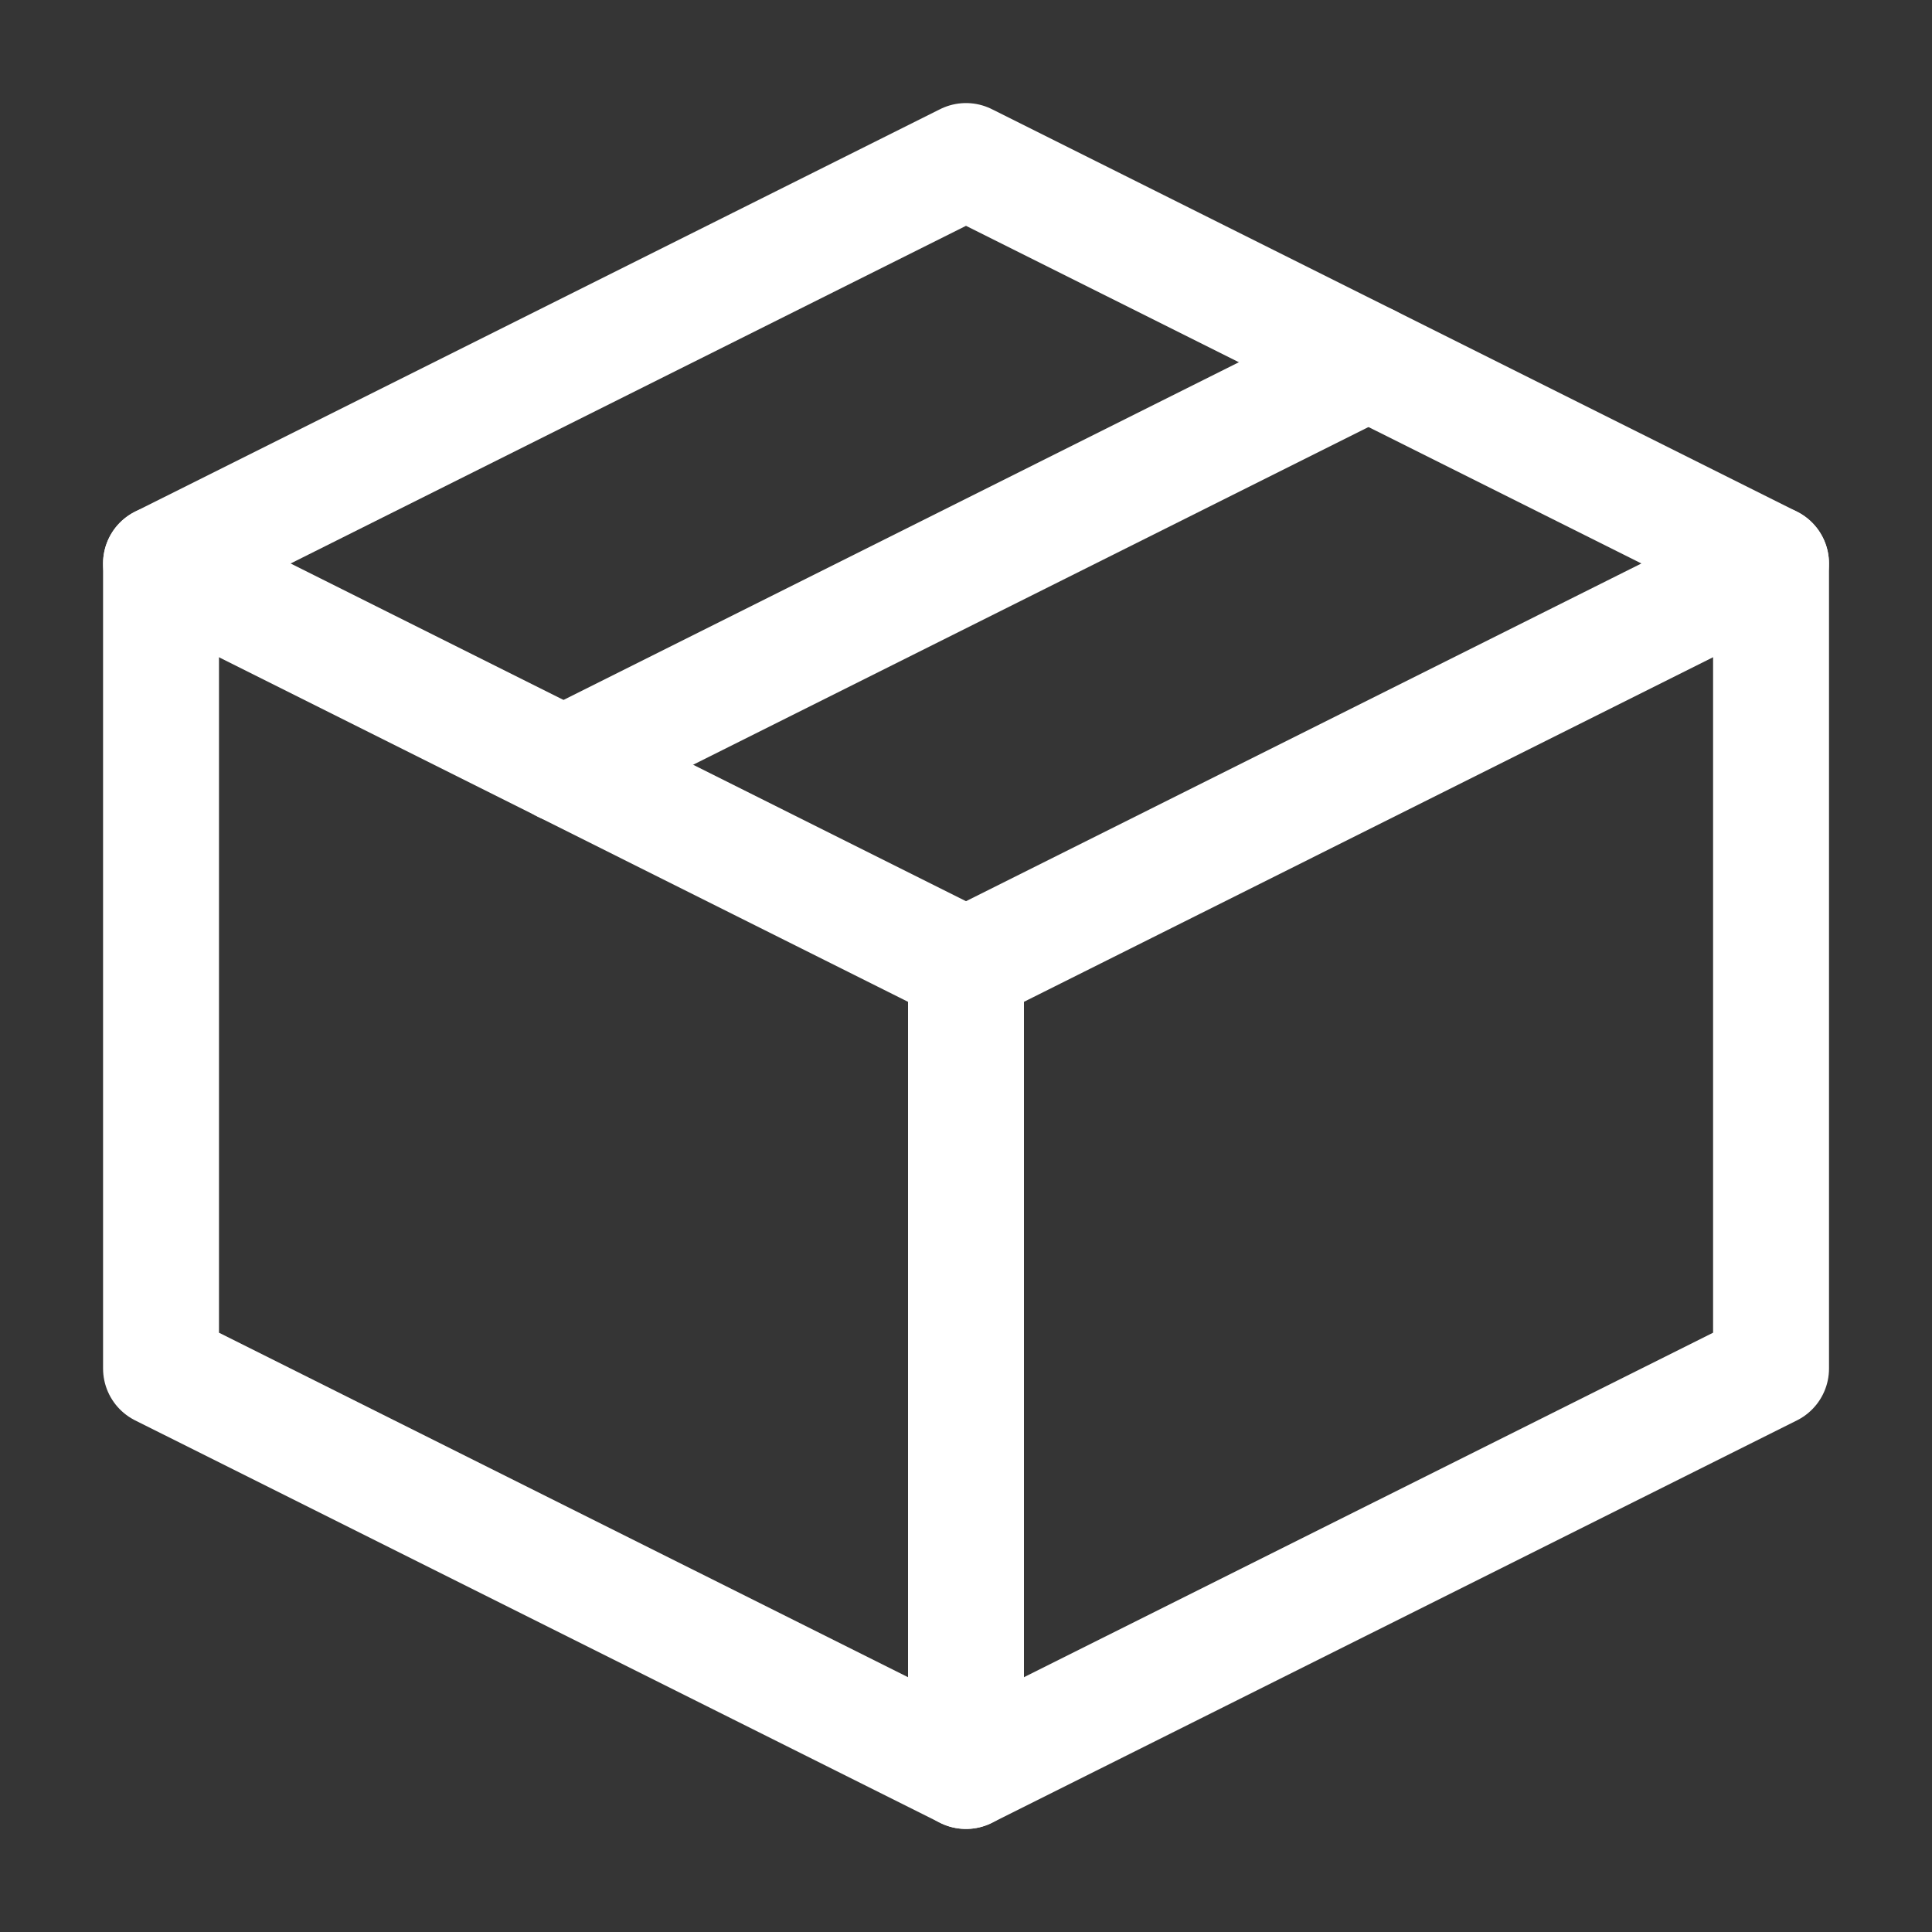 <svg width="26" height="26" viewBox="0 0 26 26" fill="none" xmlns="http://www.w3.org/2000/svg">
<rect x="0" y="0" width="26" height="26" fill="#333333" stroke="none"/>
<path d="M26 0H0V26H26V0Z" fill="white" fill-opacity="0.01"/>
<path fill-rule="evenodd" clip-rule="evenodd" d="M23.834 7.583L13 2.167L2.167 7.583V18.417L13 23.833L23.834 18.417V7.583Z" stroke="white" stroke-width="1.56" stroke-linejoin="round"/>
<path d="M2.167 7.583L13 13" stroke="white" stroke-width="1.56" stroke-linecap="round" stroke-linejoin="round"/>
<path d="M13 23.833V13" stroke="white" stroke-width="1.56" stroke-linecap="round" stroke-linejoin="round"/>
<path d="M23.833 7.583L13 13" stroke="white" stroke-width="1.56" stroke-linecap="round" stroke-linejoin="round"/>
<path d="M18.416 4.875L7.583 10.292" stroke="white" stroke-width="1.56" stroke-linecap="round" stroke-linejoin="round"/>
</svg>
